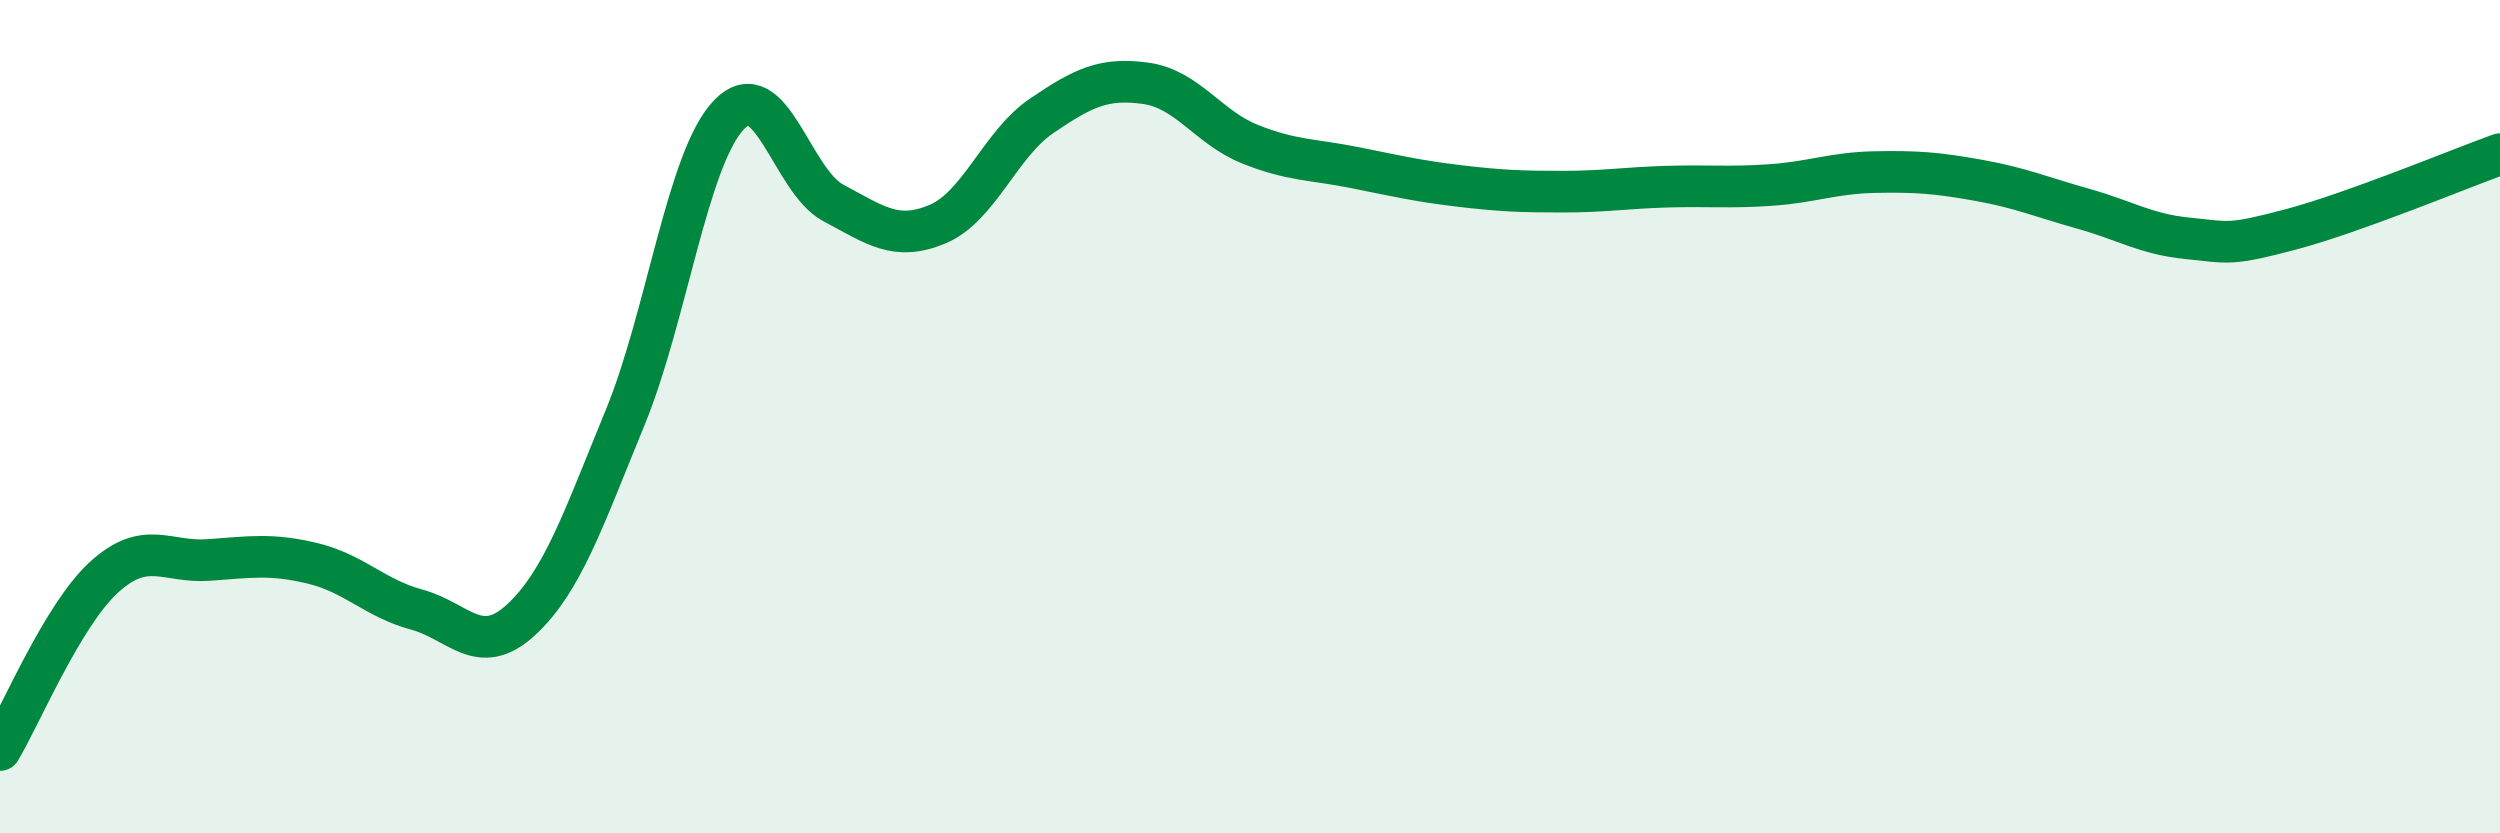 
    <svg width="60" height="20" viewBox="0 0 60 20" xmlns="http://www.w3.org/2000/svg">
      <path
        d="M 0,18 C 0.5,17.17 1.5,14.76 2.5,13.85 C 3.5,12.94 4,13.51 5,13.44 C 6,13.37 6.5,13.28 7.5,13.52 C 8.5,13.76 9,14.36 10,14.63 C 11,14.9 11.5,15.8 12.5,14.88 C 13.5,13.96 14,12.46 15,10.03 C 16,7.6 16.5,3.78 17.5,2.75 C 18.5,1.72 19,4.34 20,4.87 C 21,5.4 21.5,5.8 22.5,5.38 C 23.5,4.96 24,3.46 25,2.78 C 26,2.1 26.5,1.86 27.5,2 C 28.5,2.14 29,3.06 30,3.46 C 31,3.86 31.5,3.82 32.5,4.02 C 33.5,4.22 34,4.34 35,4.46 C 36,4.58 36.5,4.6 37.5,4.6 C 38.5,4.6 39,4.51 40,4.48 C 41,4.45 41.5,4.51 42.5,4.44 C 43.5,4.37 44,4.15 45,4.13 C 46,4.11 46.5,4.15 47.5,4.33 C 48.5,4.51 49,4.73 50,5.01 C 51,5.29 51.5,5.62 52.5,5.72 C 53.5,5.82 53.5,5.9 55,5.5 C 56.5,5.1 59,4.06 60,3.7L60 20L0 20Z"
        fill="#008740"
        opacity="0.1"
        stroke-linecap="round"
        stroke-linejoin="round"
      />
      <path
        d="M 0,18 C 0.5,17.17 1.5,14.76 2.5,13.85 C 3.5,12.94 4,13.51 5,13.44 C 6,13.37 6.5,13.28 7.5,13.52 C 8.5,13.76 9,14.36 10,14.63 C 11,14.9 11.5,15.8 12.5,14.88 C 13.5,13.96 14,12.46 15,10.03 C 16,7.6 16.5,3.78 17.5,2.75 C 18.5,1.72 19,4.34 20,4.87 C 21,5.4 21.5,5.8 22.5,5.38 C 23.5,4.96 24,3.46 25,2.78 C 26,2.1 26.5,1.86 27.5,2 C 28.5,2.14 29,3.06 30,3.46 C 31,3.86 31.5,3.82 32.5,4.02 C 33.5,4.22 34,4.34 35,4.46 C 36,4.58 36.5,4.6 37.5,4.6 C 38.5,4.6 39,4.51 40,4.48 C 41,4.45 41.5,4.51 42.5,4.44 C 43.5,4.37 44,4.15 45,4.13 C 46,4.11 46.5,4.15 47.5,4.33 C 48.5,4.51 49,4.73 50,5.01 C 51,5.29 51.5,5.62 52.5,5.72 C 53.5,5.82 53.5,5.9 55,5.5 C 56.5,5.1 59,4.06 60,3.7"
        stroke="#008740"
        stroke-width="1"
        fill="none"
        stroke-linecap="round"
        stroke-linejoin="round"
      />
    </svg>
  